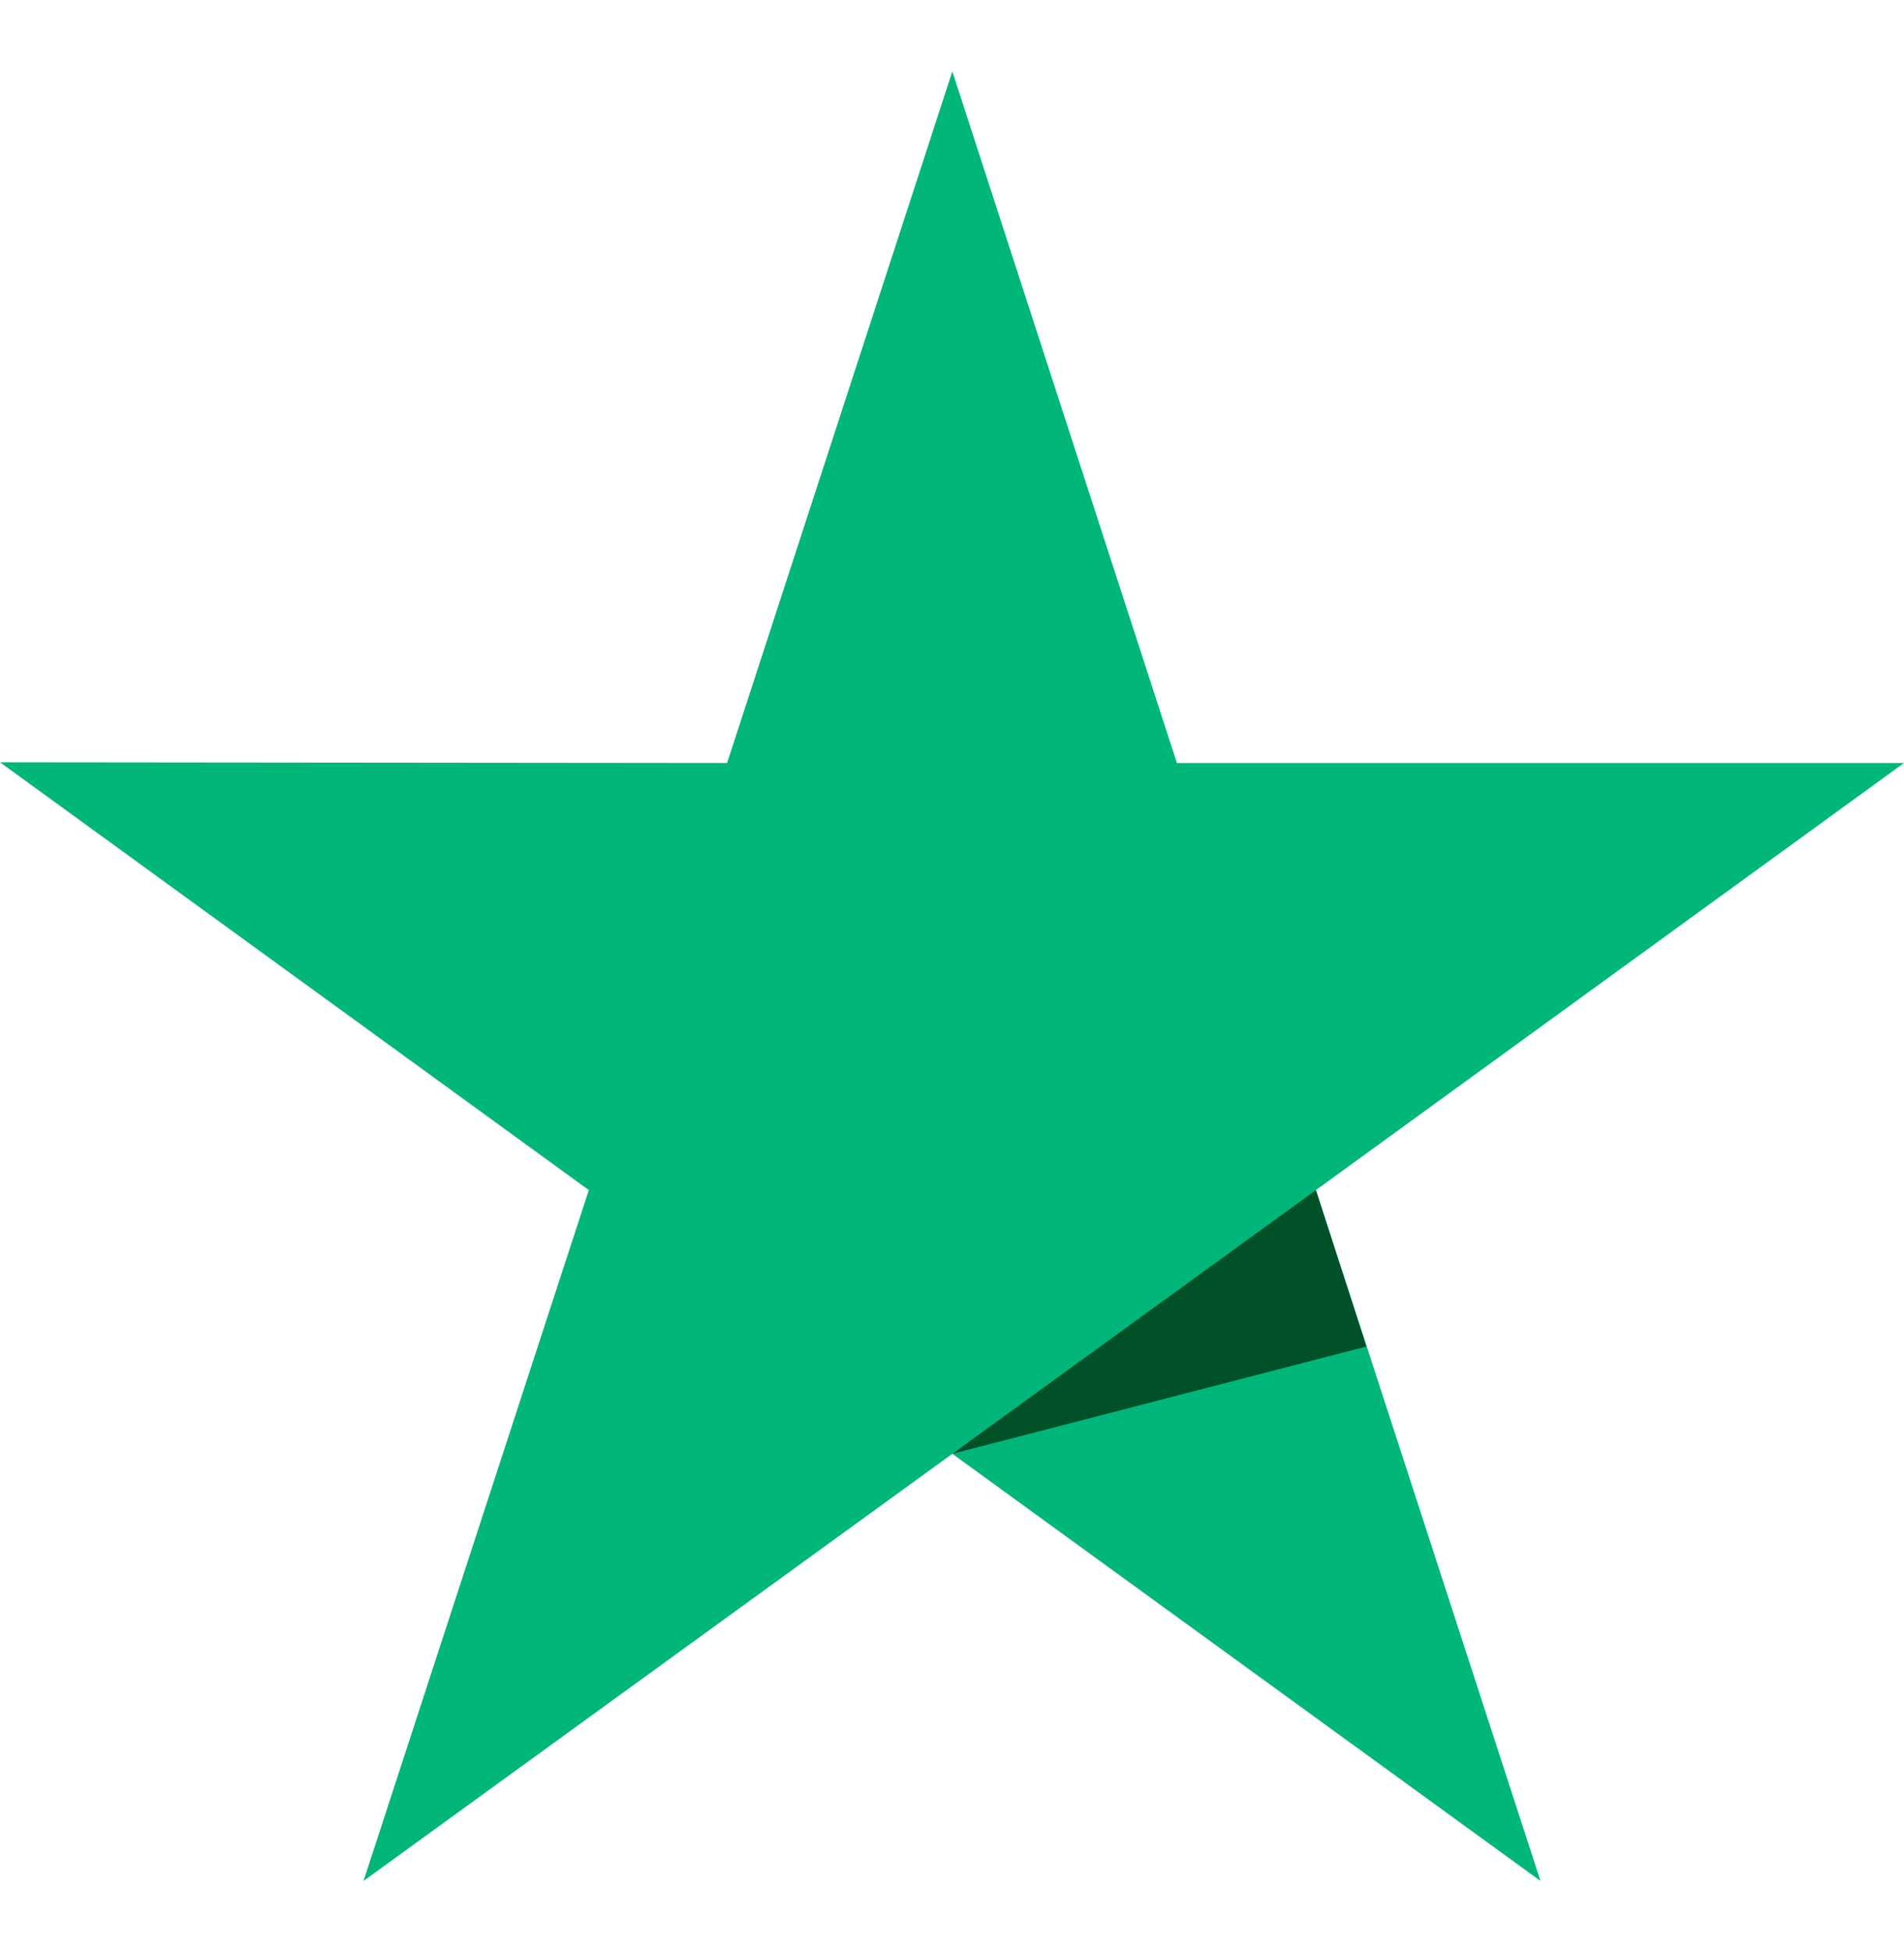 <svg width="40" height="41" viewBox="0 0 40 41" fill="none" xmlns="http://www.w3.org/2000/svg">
<path d="M40 16.023H24.725L20.007 1.5L15.275 16.023L0 16.008L12.37 24.992L7.637 39.5L20.007 30.53L32.363 39.5L27.645 24.992L40 16.023Z" fill="#00B67A"/>
<path d="M28.706 28.277L27.645 24.992L20.007 30.53L28.706 28.277Z" fill="#005128"/>
</svg>
